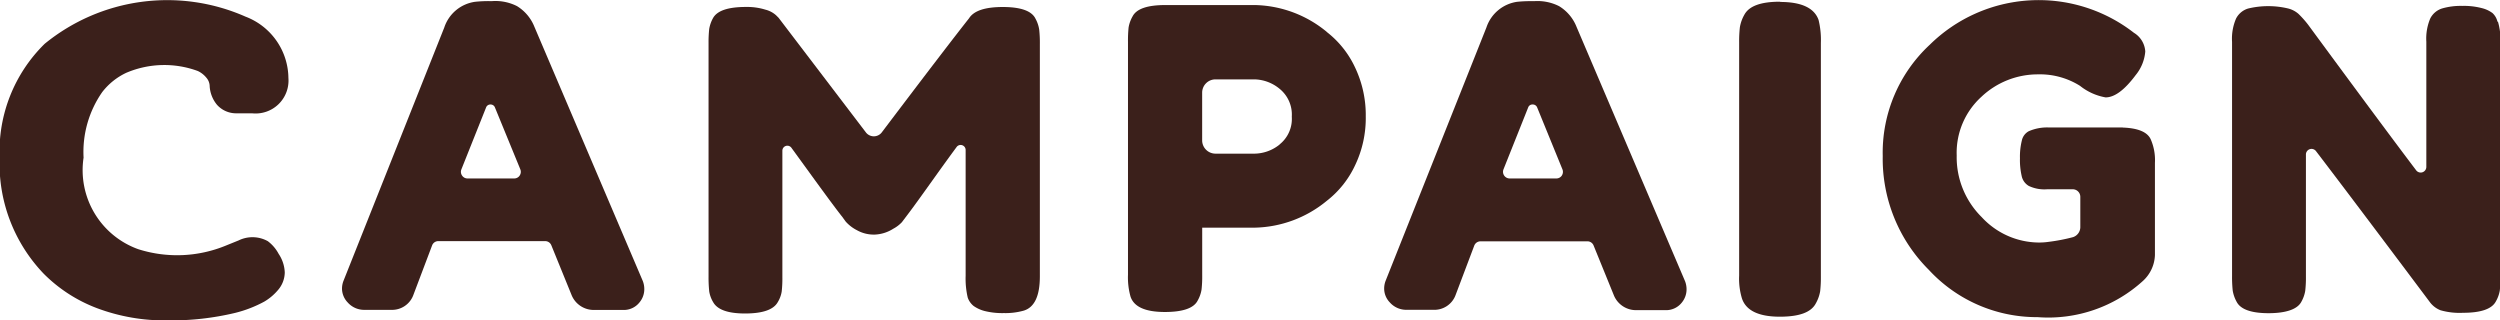 <svg xmlns="http://www.w3.org/2000/svg" width="49.954" height="6.403" viewBox="0 0 49.954 6.403">
  <g id="グループ_2944" data-name="グループ 2944" transform="translate(-40.879 -234.68)">
    <path id="パス_2548" data-name="パス 2548" d="M85.121,234.723c-.391,0-.627.087-.72.266a.753.753,0,0,0-.087.248,2.527,2.527,0,0,0-.014.3v4.659a1.36,1.36,0,0,0,.054.45c.078.246.333.371.758.371.391,0,.627-.087.72-.266a.747.747,0,0,0,.087-.244,2.49,2.49,0,0,0,.014-.3v-4.659a1.681,1.681,0,0,0-.046-.46c-.084-.239-.342-.36-.766-.36" transform="translate(-8.67 -0.009)" fill="#3b201b"/>
    <path id="パス_2549" data-name="パス 2549" d="M101.908,235.145a.338.338,0,0,0-.1-.175.6.6,0,0,0-.218-.1,1.408,1.408,0,0,0-.386-.043,1.337,1.337,0,0,0-.4.05.4.4,0,0,0-.239.2,1.028,1.028,0,0,0-.079.465v2.5a.113.113,0,0,1-.2.074q-.655-.864-2.162-2.913a2,2,0,0,0-.193-.217.5.5,0,0,0-.2-.106,1.712,1.712,0,0,0-.808,0,.4.4,0,0,0-.239.2,1.016,1.016,0,0,0-.08.465v4.677a2.62,2.62,0,0,0,.013.292.687.687,0,0,0,.079.226c.078.15.291.227.637.227s.576-.077.655-.227a.669.669,0,0,0,.078-.218,2.289,2.289,0,0,0,.014-.294V237.8a.112.112,0,0,1,.2-.073q.669.875,2.279,3.022a.487.487,0,0,0,.209.159,1.376,1.376,0,0,0,.453.051c.358,0,.575-.077.654-.227a.655.655,0,0,0,.079-.218,2.329,2.329,0,0,0,.013-.294v-4.651a1.316,1.316,0,0,0-.05-.427" transform="translate(-11.125 -0.029)" fill="#3b201b"/>
    <path id="パス_2550" data-name="パス 2550" d="M43.418,236.129a1.936,1.936,0,0,1,1.414-.029.493.493,0,0,1,.175.139.263.263,0,0,1,.061.15.639.639,0,0,0,.147.386.512.512,0,0,0,.4.17h.3a.658.658,0,0,0,.727-.706,1.327,1.327,0,0,0-.856-1.225,3.873,3.873,0,0,0-4.014.542,3.01,3.01,0,0,0-.9,2.273,3.176,3.176,0,0,0,.882,2.323,3,3,0,0,0,1.061.686,3.857,3.857,0,0,0,1.41.245,5.509,5.509,0,0,0,1.353-.15,2.441,2.441,0,0,0,.583-.226,1.063,1.063,0,0,0,.267-.224.547.547,0,0,0,.141-.359.712.712,0,0,0-.122-.37.764.764,0,0,0-.217-.254.629.629,0,0,0-.583-.015l-.247.1a2.56,2.56,0,0,1-1.762.074,1.678,1.678,0,0,1-1.089-1.829,2.092,2.092,0,0,1,.372-1.308,1.311,1.311,0,0,1,.491-.391" transform="translate(0 -0.001)" fill="#3b201b"/>
    <path id="パス_2551" data-name="パス 2551" d="M53.262,235.222a.854.854,0,0,0-.348-.413.954.954,0,0,0-.493-.1h-.068a2.572,2.572,0,0,0-.277.014.758.758,0,0,0-.614.512L49.447,240.3a.431.431,0,0,0-.029.165.405.405,0,0,0,.115.267.438.438,0,0,0,.345.146h.515a.453.453,0,0,0,.454-.306l.371-.981a.132.132,0,0,1,.123-.086h2.137a.132.132,0,0,1,.122.082l.407,1a.478.478,0,0,0,.46.293h.559a.4.4,0,0,0,.339-.154.411.411,0,0,0,.093-.252.446.446,0,0,0-.03-.172Zm-.293,2.972a.132.132,0,0,1-.11.059h-.933a.129.129,0,0,1-.109-.058.131.131,0,0,1-.014-.123l.493-1.236a.091.091,0,0,1,.089-.061h0a.092.092,0,0,1,.089.06l.507,1.236a.13.13,0,0,1-.013.123" transform="translate(-1.705 -0.007)" fill="#3b201b"/>
    <path id="パス_2552" data-name="パス 2552" d="M79.281,235.222a.848.848,0,0,0-.348-.412.954.954,0,0,0-.493-.1h-.067a2.6,2.6,0,0,0-.278.013.761.761,0,0,0-.614.513L75.466,240.3a.429.429,0,0,0-.028.164.4.4,0,0,0,.114.267.437.437,0,0,0,.346.146h.515a.452.452,0,0,0,.454-.3l.371-.982a.134.134,0,0,1,.124-.086H79.5a.132.132,0,0,1,.122.082l.407,1a.478.478,0,0,0,.46.293h.559a.4.4,0,0,0,.338-.152.415.415,0,0,0,.094-.253.45.45,0,0,0-.03-.173Zm-.293,2.973a.132.132,0,0,1-.11.058h-.933a.133.133,0,0,1-.123-.182l.493-1.236a.089.089,0,0,1,.09-.06.093.093,0,0,1,.09.059L79,238.071a.131.131,0,0,1-.013.124" transform="translate(-6.901 -0.007)" fill="#3b201b"/>
    <path id="パス_2553" data-name="パス 2553" d="M92.672,237.227H91.2a.914.914,0,0,0-.4.075.275.275,0,0,0-.138.184,1.347,1.347,0,0,0-.038.357,1.428,1.428,0,0,0,.034.352.3.3,0,0,0,.142.2.729.729,0,0,0,.368.067h.512a.151.151,0,0,1,.15.15v.614a.213.213,0,0,1-.144.192,3.613,3.613,0,0,1-.486.094,1.3,1.3,0,0,1-.2.014,1.564,1.564,0,0,1-1.14-.507,1.682,1.682,0,0,1-.5-1.232,1.51,1.51,0,0,1,.494-1.173,1.639,1.639,0,0,1,1.132-.448,1.5,1.5,0,0,1,.839.23,1.135,1.135,0,0,0,.51.23q.269,0,.6-.444a.852.852,0,0,0,.193-.473.469.469,0,0,0-.226-.373,3.1,3.1,0,0,0-4.08.238,2.942,2.942,0,0,0-.94,2.225,3.133,3.133,0,0,0,.923,2.275,2.936,2.936,0,0,0,2.17.943,2.81,2.81,0,0,0,2.112-.729.732.732,0,0,0,.234-.511v-1.843a1.035,1.035,0,0,0-.084-.47c-.066-.145-.251-.223-.553-.235" transform="translate(-9.383 0)" fill="#3b201b"/>
    <path id="パス_2554" data-name="パス 2554" d="M73.013,235.342a2.325,2.325,0,0,0-1.433-.536H69.786c-.357,0-.575.075-.653.226a.676.676,0,0,0-.08.222,2.557,2.557,0,0,0-.012.289v4.651a1.423,1.423,0,0,0,.05.435q.1.31.687.31.537,0,.654-.226a.658.658,0,0,0,.079-.223,2.327,2.327,0,0,0,.013-.289v-.947h1.048a2.334,2.334,0,0,0,1.441-.536,1.929,1.929,0,0,0,.561-.7,2.186,2.186,0,0,0,.218-.985,2.213,2.213,0,0,0-.218-.989,1.924,1.924,0,0,0-.561-.7m-.939,2.246a.813.813,0,0,1-.495.185h-.79a.266.266,0,0,1-.266-.266v-.952a.266.266,0,0,1,.266-.266h.782a.813.813,0,0,1,.5.189.663.663,0,0,1,.243.557.651.651,0,0,1-.243.553" transform="translate(-5.623 -0.025)" fill="#3b201b"/>
    <path id="パス_2555" data-name="パス 2555" d="M65.1,235.081c-.078-.15-.295-.226-.65-.226s-.579.075-.674.226q-.45.569-1.739,2.273a.2.2,0,0,1-.327,0l-1.739-2.283-.05-.05a.5.5,0,0,0-.214-.113,1.222,1.222,0,0,0-.39-.054q-.528,0-.654.218a.678.678,0,0,0-.079.222,2.518,2.518,0,0,0-.013.289v4.651a2.74,2.74,0,0,0,.013.3.594.594,0,0,0,.079.218q.126.227.637.227.528,0,.654-.227a.583.583,0,0,0,.079-.214,2.336,2.336,0,0,0,.013-.289v-2.526a.1.1,0,0,1,.178-.059l.359.494q.495.683.662.893l.067.092a.762.762,0,0,0,.222.171.687.687,0,0,0,.367.088.744.744,0,0,0,.362-.117.668.668,0,0,0,.171-.13l.151-.2q.108-.142.511-.707.258-.361.435-.6a.1.1,0,0,1,.177.06v2.519a1.661,1.661,0,0,0,.042.435.371.371,0,0,0,.118.167.674.674,0,0,0,.218.1,1.45,1.45,0,0,0,.386.042,1.35,1.35,0,0,0,.4-.05q.318-.1.319-.679V235.6a2.444,2.444,0,0,0-.013-.293.658.658,0,0,0-.079-.227" transform="translate(-3.534 -0.035)" fill="#3b201b"/>
  </g>
</svg>
